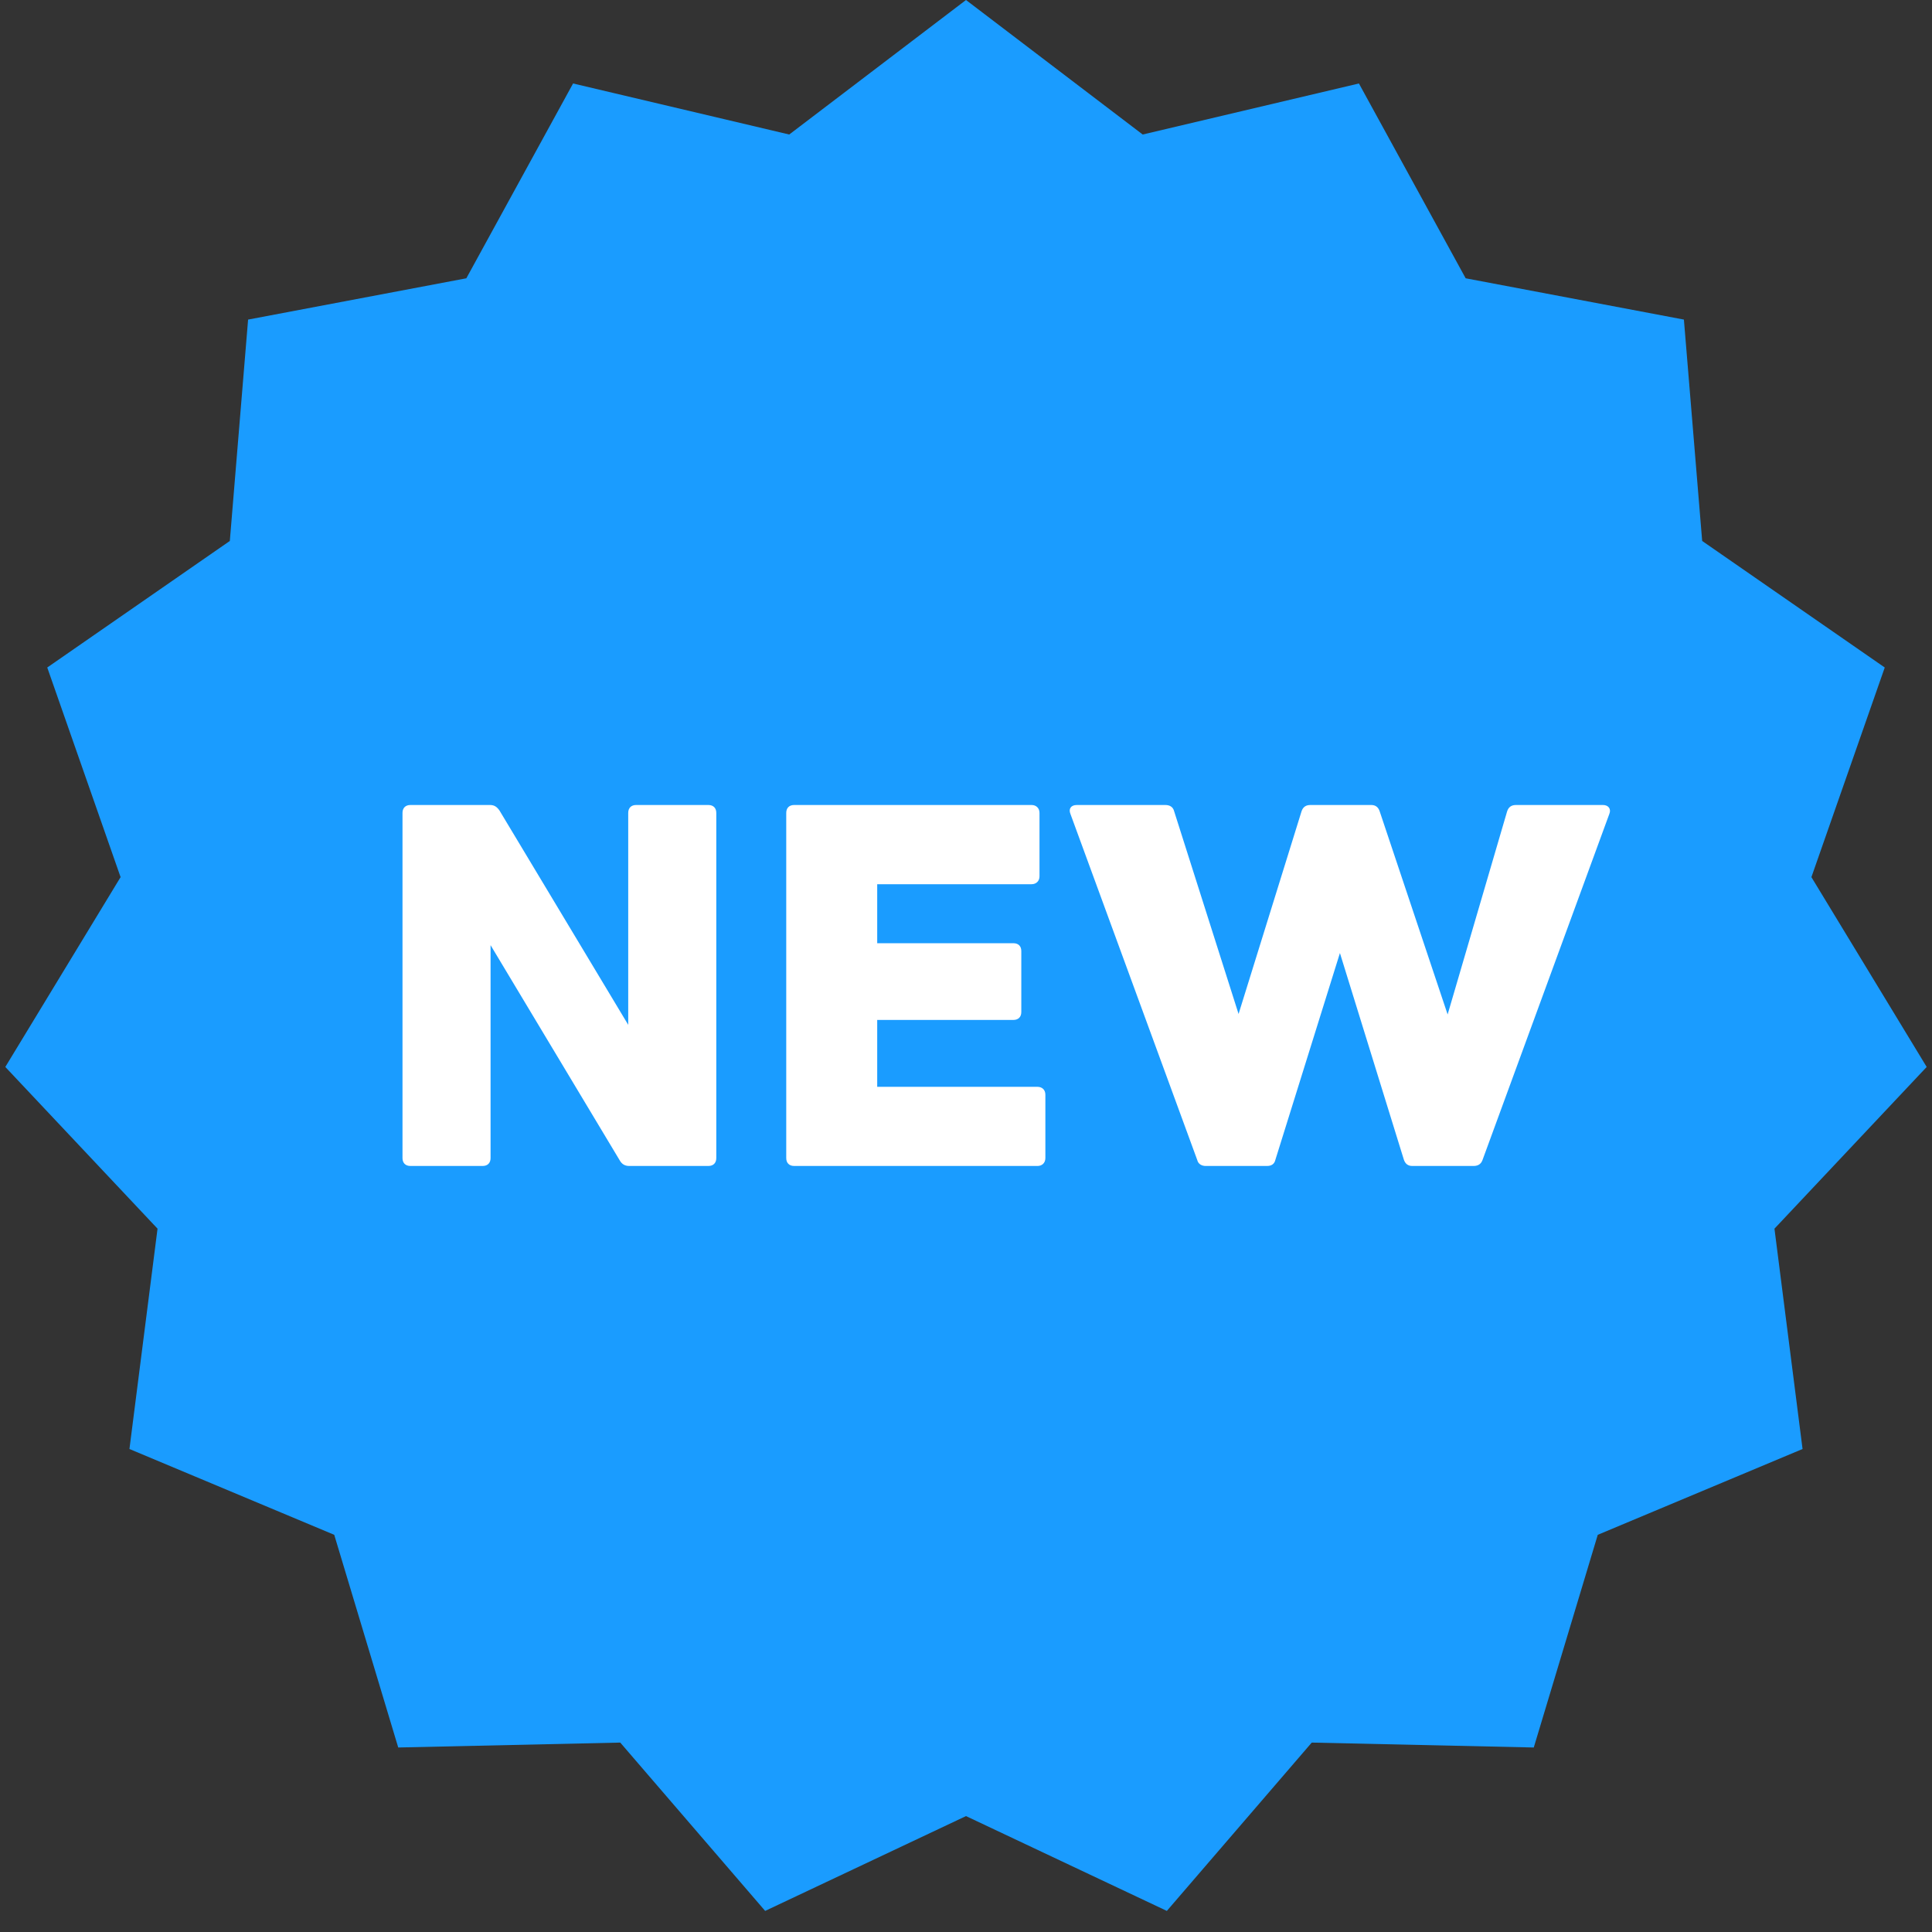 <svg width="24" height="24" viewBox="0 0 24 24" fill="none" xmlns="http://www.w3.org/2000/svg">
<rect x="0" y="0" width="24" height="24" fill="#333333" stroke="none"/>
<path fill-rule="evenodd" clip-rule="evenodd" d="M12 22.56L9.505 23.738L7.705 21.647L4.947 21.708L4.152 19.066L1.608 18L1.957 15.263L0.066 13.254L1.498 10.896L0.587 8.292L2.855 6.72L3.082 3.97L5.793 3.457L7.119 1.037L9.804 1.671L12 0L14.195 1.671L16.881 1.037L18.207 3.457L20.918 3.97L21.145 6.72L23.413 8.292L22.502 10.896L23.934 13.254L22.043 15.263L22.392 18L19.848 19.066L19.053 21.708L16.295 21.647L14.495 23.738L12 22.56Z" fill="#1A9CFF"/>
<path d="M5.098 14.484C5.037 14.484 5 14.447 5 14.386V10.098C5 10.037 5.037 10 5.098 10H6.087C6.142 10 6.173 10.024 6.204 10.067L7.804 12.731V10.098C7.804 10.037 7.841 10 7.902 10H8.8C8.861 10 8.898 10.037 8.898 10.098V14.386C8.898 14.447 8.861 14.484 8.8 14.484H7.816C7.761 14.484 7.725 14.46 7.7 14.417L6.094 11.741V14.386C6.094 14.447 6.057 14.484 5.996 14.484H5.098Z" fill="white"/>
<path d="M9.865 14.484C9.804 14.484 9.767 14.447 9.767 14.386V10.098C9.767 10.037 9.804 10 9.865 10H12.815C12.87 10 12.913 10.037 12.913 10.098V10.886C12.913 10.947 12.87 10.984 12.815 10.984H10.897V11.717H12.589C12.65 11.717 12.687 11.753 12.687 11.814V12.572C12.687 12.633 12.65 12.67 12.589 12.67H10.897V13.501H12.889C12.944 13.501 12.986 13.537 12.986 13.598V14.386C12.986 14.447 12.944 14.484 12.889 14.484H9.865Z" fill="white"/>
<path d="M14.977 14.484C14.928 14.484 14.885 14.46 14.873 14.411L13.297 10.11C13.272 10.049 13.303 10 13.376 10H14.476C14.531 10 14.573 10.024 14.586 10.079L15.386 12.596L16.168 10.079C16.186 10.024 16.223 10 16.278 10H17.035C17.084 10 17.121 10.024 17.139 10.079L17.983 12.602L18.722 10.079C18.74 10.024 18.777 10 18.832 10H19.913C19.98 10 20.017 10.049 19.992 10.11L18.416 14.411C18.398 14.46 18.361 14.484 18.306 14.484H17.543C17.494 14.484 17.457 14.46 17.439 14.405L16.645 11.839L15.844 14.405C15.832 14.46 15.795 14.484 15.74 14.484H14.977Z" fill="white"/>
</svg>
